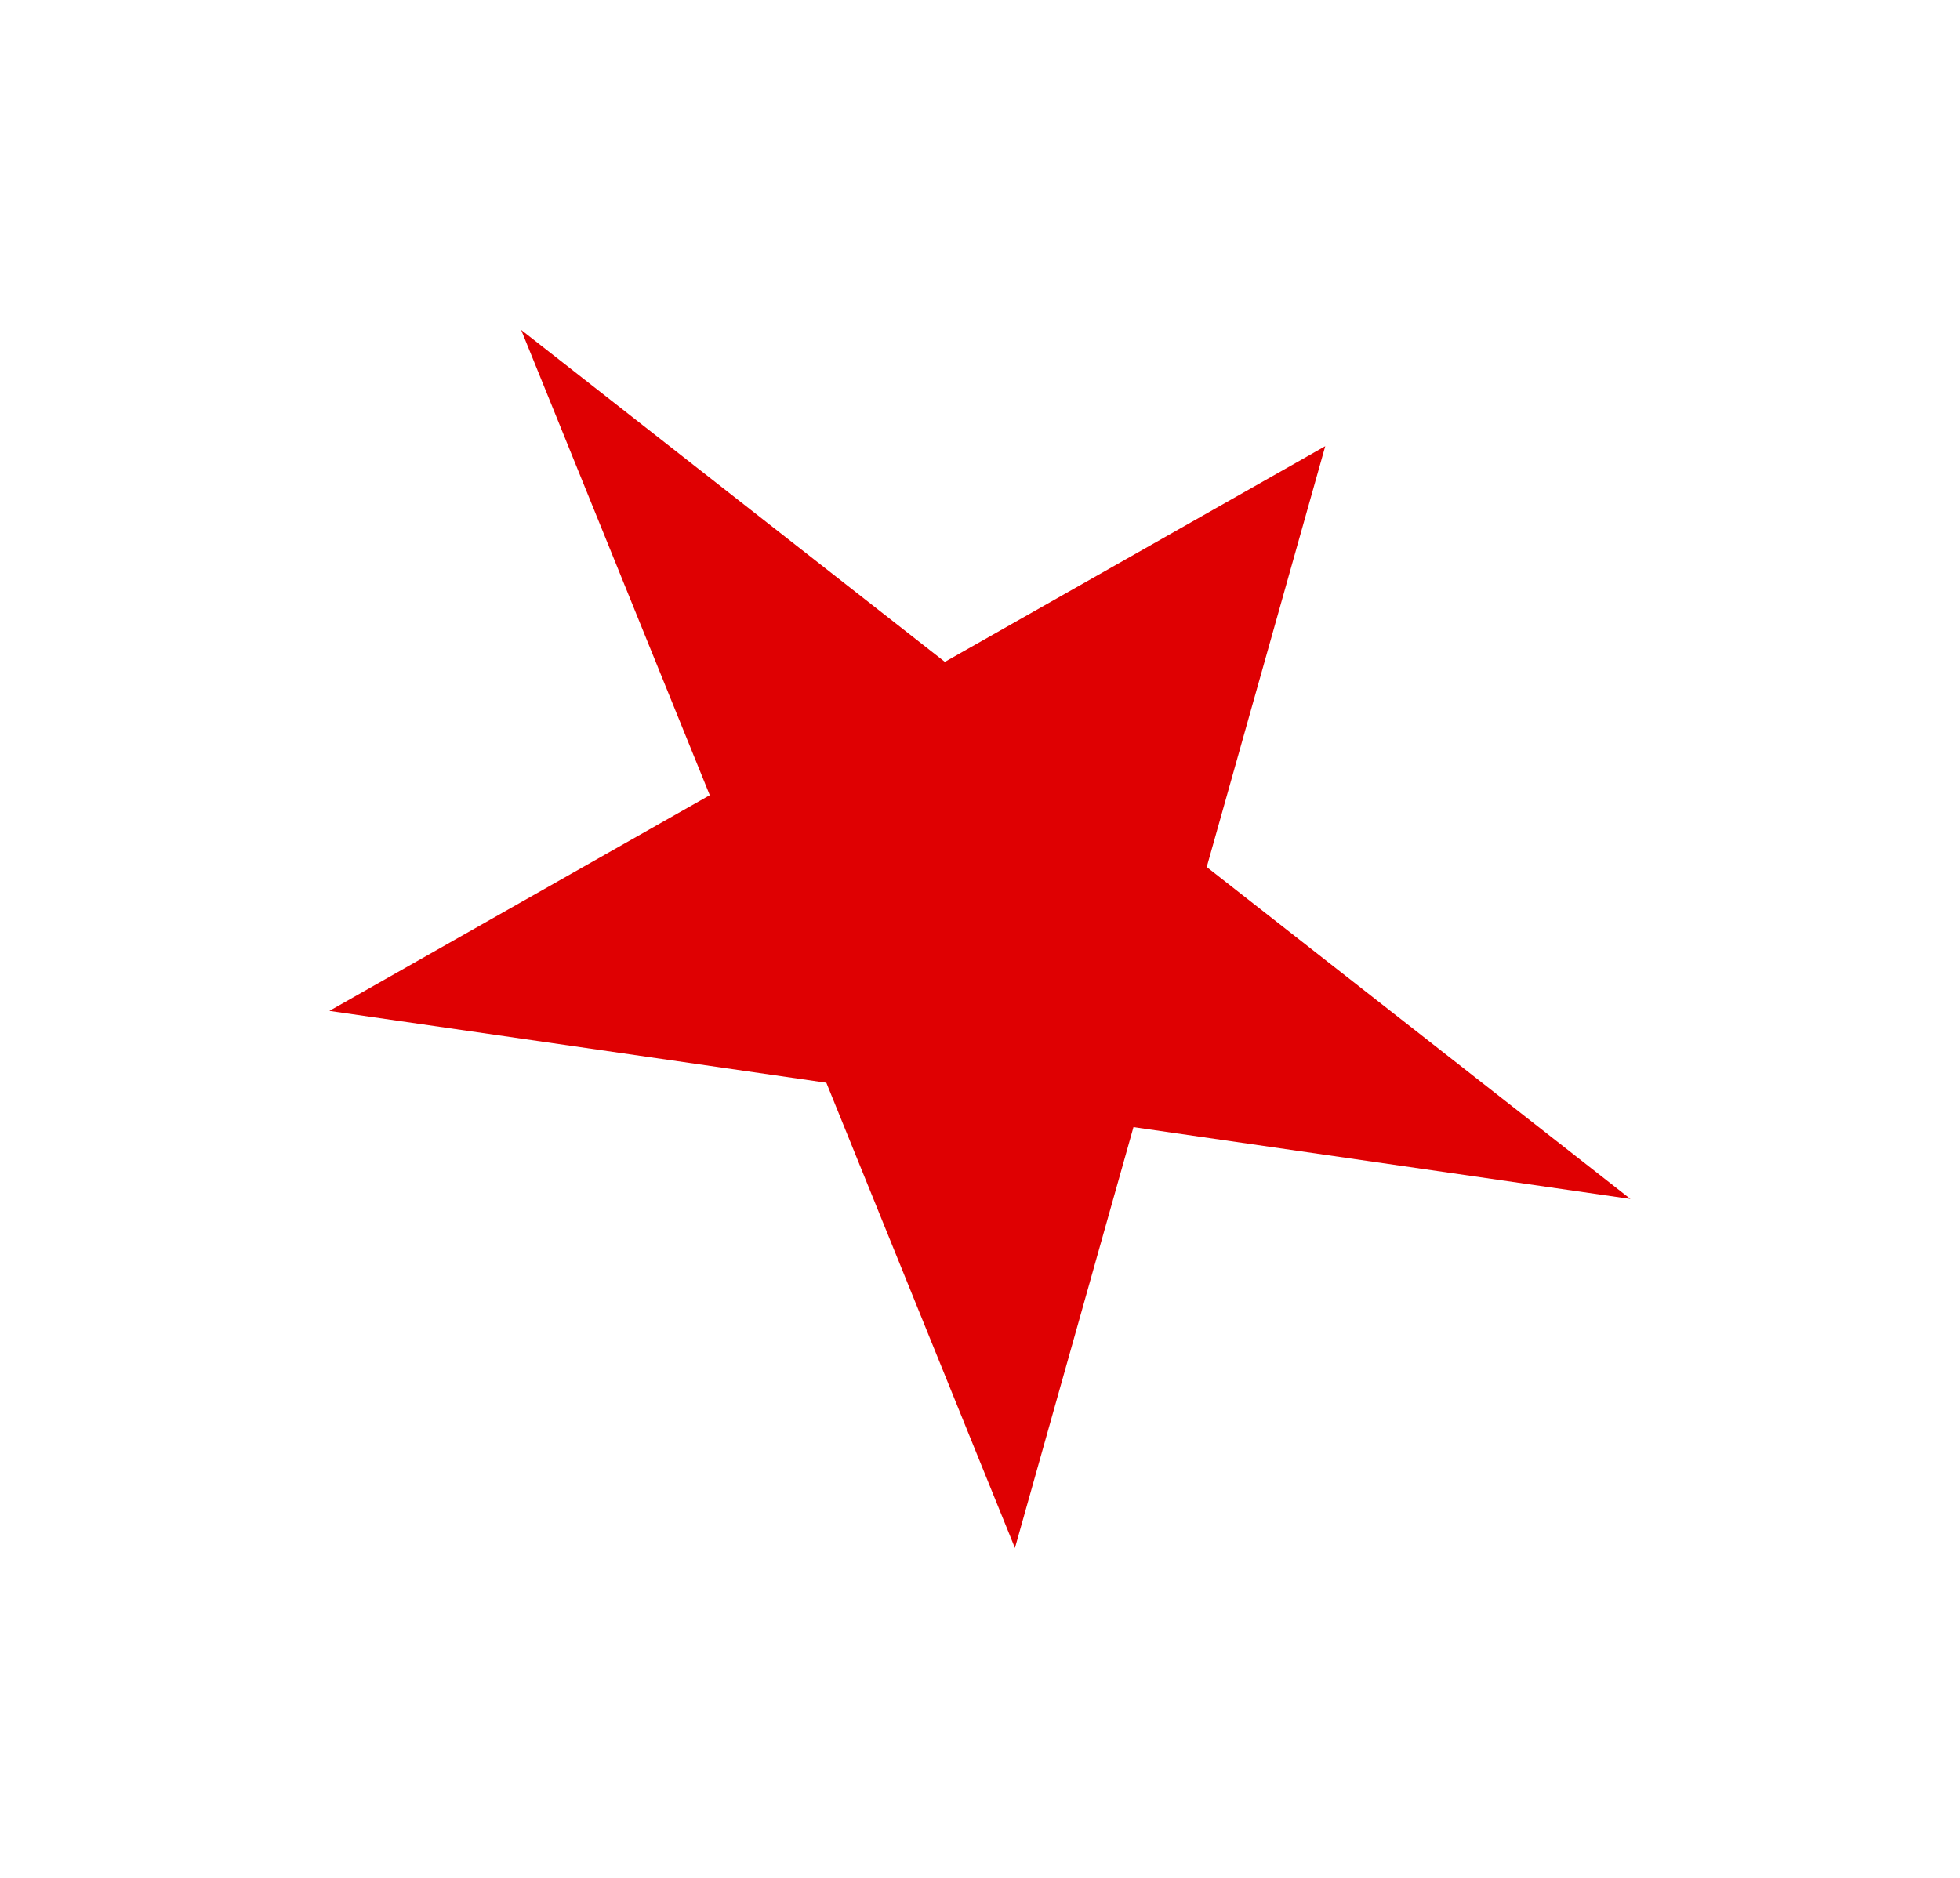 <?xml version="1.0" encoding="UTF-8"?> <svg xmlns="http://www.w3.org/2000/svg" width="1467" height="1406" viewBox="0 0 1467 1406" fill="none"><g filter="url(#filter0_f_286_79)"><path d="M991.913 334.033L903.198 649.098L1220.33 897.6L848.37 843.82L759.655 1158.89L618.488 810.582L246.533 756.801L531.243 595.318L390.076 247.015L707.203 495.516L991.913 334.033Z" fill="#DF0002"></path></g><defs><filter id="filter0_f_286_79" x="0.133" y="0.615" width="1466.59" height="1404.67" filterUnits="userSpaceOnUse" color-interpolation-filters="sRGB"><feFlood flood-opacity="0" result="BackgroundImageFix"></feFlood><feBlend mode="normal" in="SourceGraphic" in2="BackgroundImageFix" result="shape"></feBlend><feGaussianBlur stdDeviation="123.2" result="effect1_foregroundBlur_286_79"></feGaussianBlur></filter></defs></svg> 